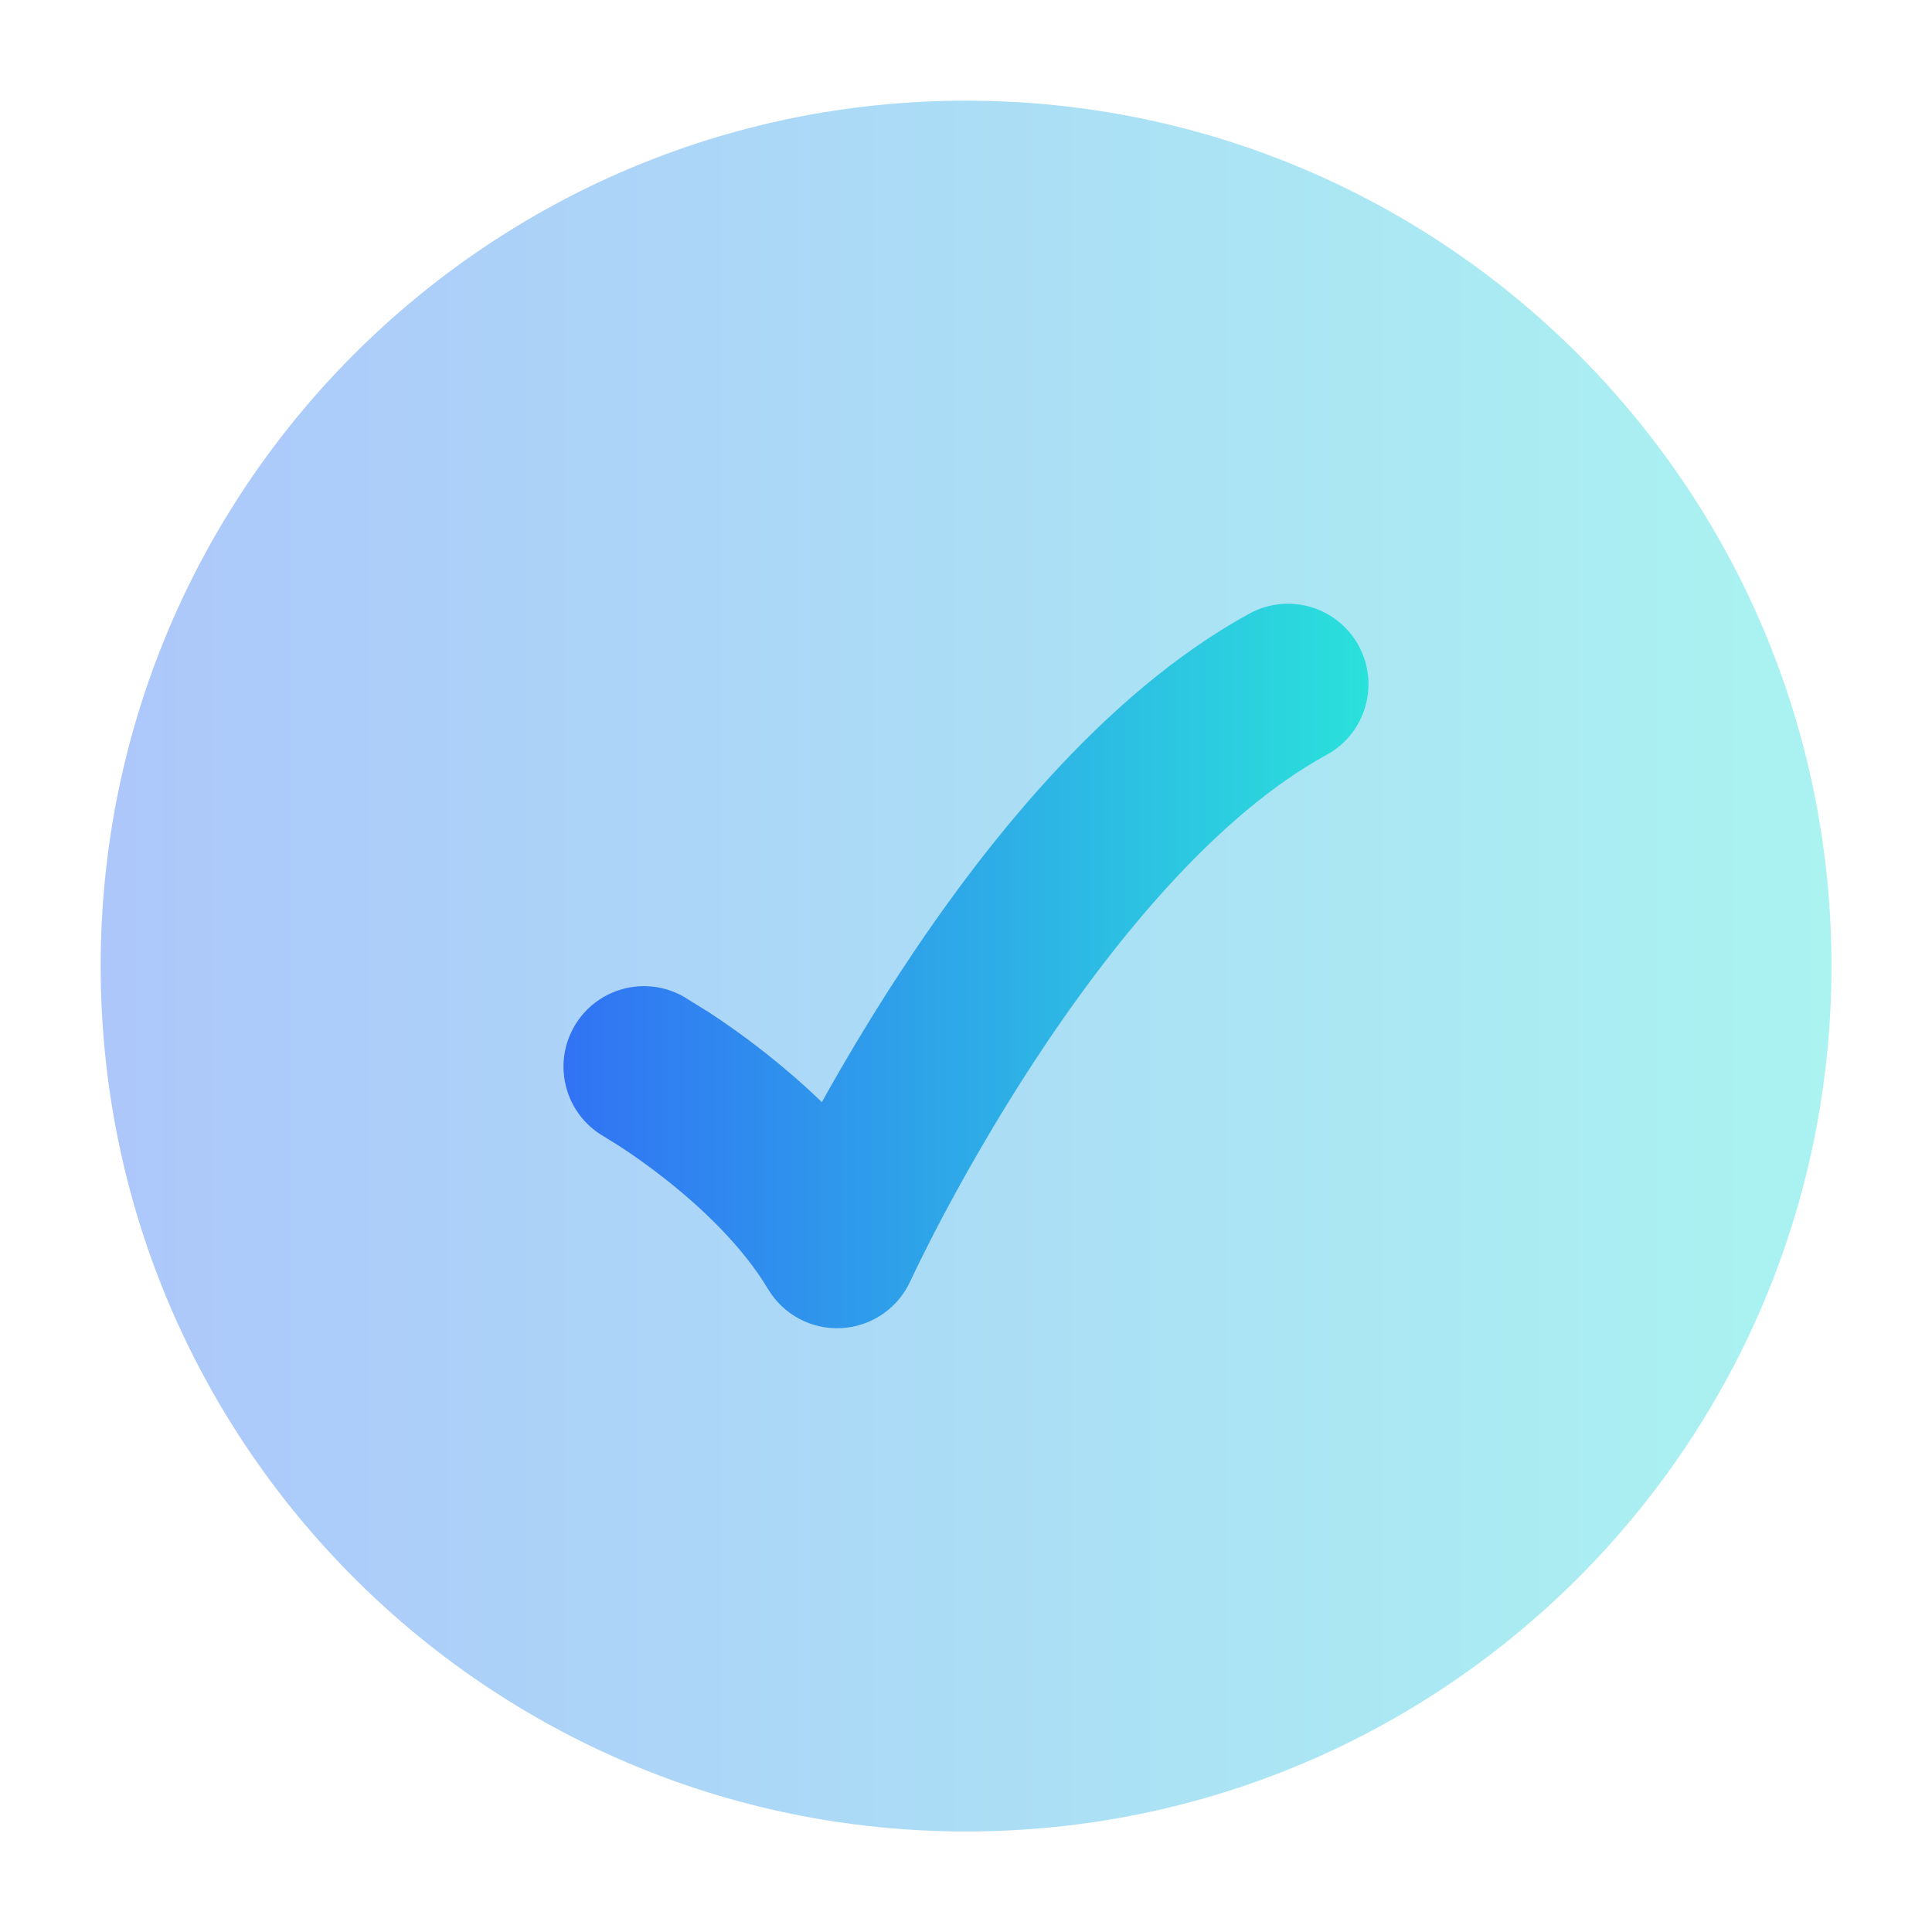 <svg fill="none" height="28" viewBox="0 0 28 28" width="28" xmlns="http://www.w3.org/2000/svg" xmlns:xlink="http://www.w3.org/1999/xlink"><linearGradient id="a"><stop offset="0" stop-color="#3172f4"/><stop offset="1" stop-color="#2ae1db"/></linearGradient><linearGradient id="b" gradientUnits="userSpaceOnUse" x1="1.459" x2="26.542" xlink:href="#a" y1="14.09" y2="14.09"/><linearGradient id="c" gradientUnits="userSpaceOnUse" x1="8.166" x2="19.833" xlink:href="#a" y1="14.037" y2="14.037"/><path d="m1.459 14.001c0 6.927 5.615 12.542 12.542 12.542 6.927 0 12.542-5.615 12.542-12.542 0-6.927-5.615-12.542-12.542-12.542-6.927 0-12.542 5.615-12.542 12.542z" fill="url(#b)" opacity=".4"/><path d="m19.69 9.357c.309.565.102 1.274-.464 1.583-1.6.875-3.102 2.707-4.25 4.463-.559.856-1.008 1.654-1.317 2.237-.154.291-.272.527-.351.688l-.115.24c-.18.394-.564.656-.997.68-.433.024-.843-.194-1.065-.566-.362-.606-.939-1.159-1.472-1.581-.259-.205-.493-.367-.659-.476l-.245-.153c-.559-.319-.754-1.032-.435-1.591.319-.56 1.032-.755 1.591-.435l.368.228c.213.139.504.341.828.597.247.196.524.431.804.702.3-.538.674-1.174 1.112-1.845 1.186-1.816 2.95-4.068 5.084-5.235.565-.309 1.274-.102 1.583.464z" fill="url(#c)"/></svg>